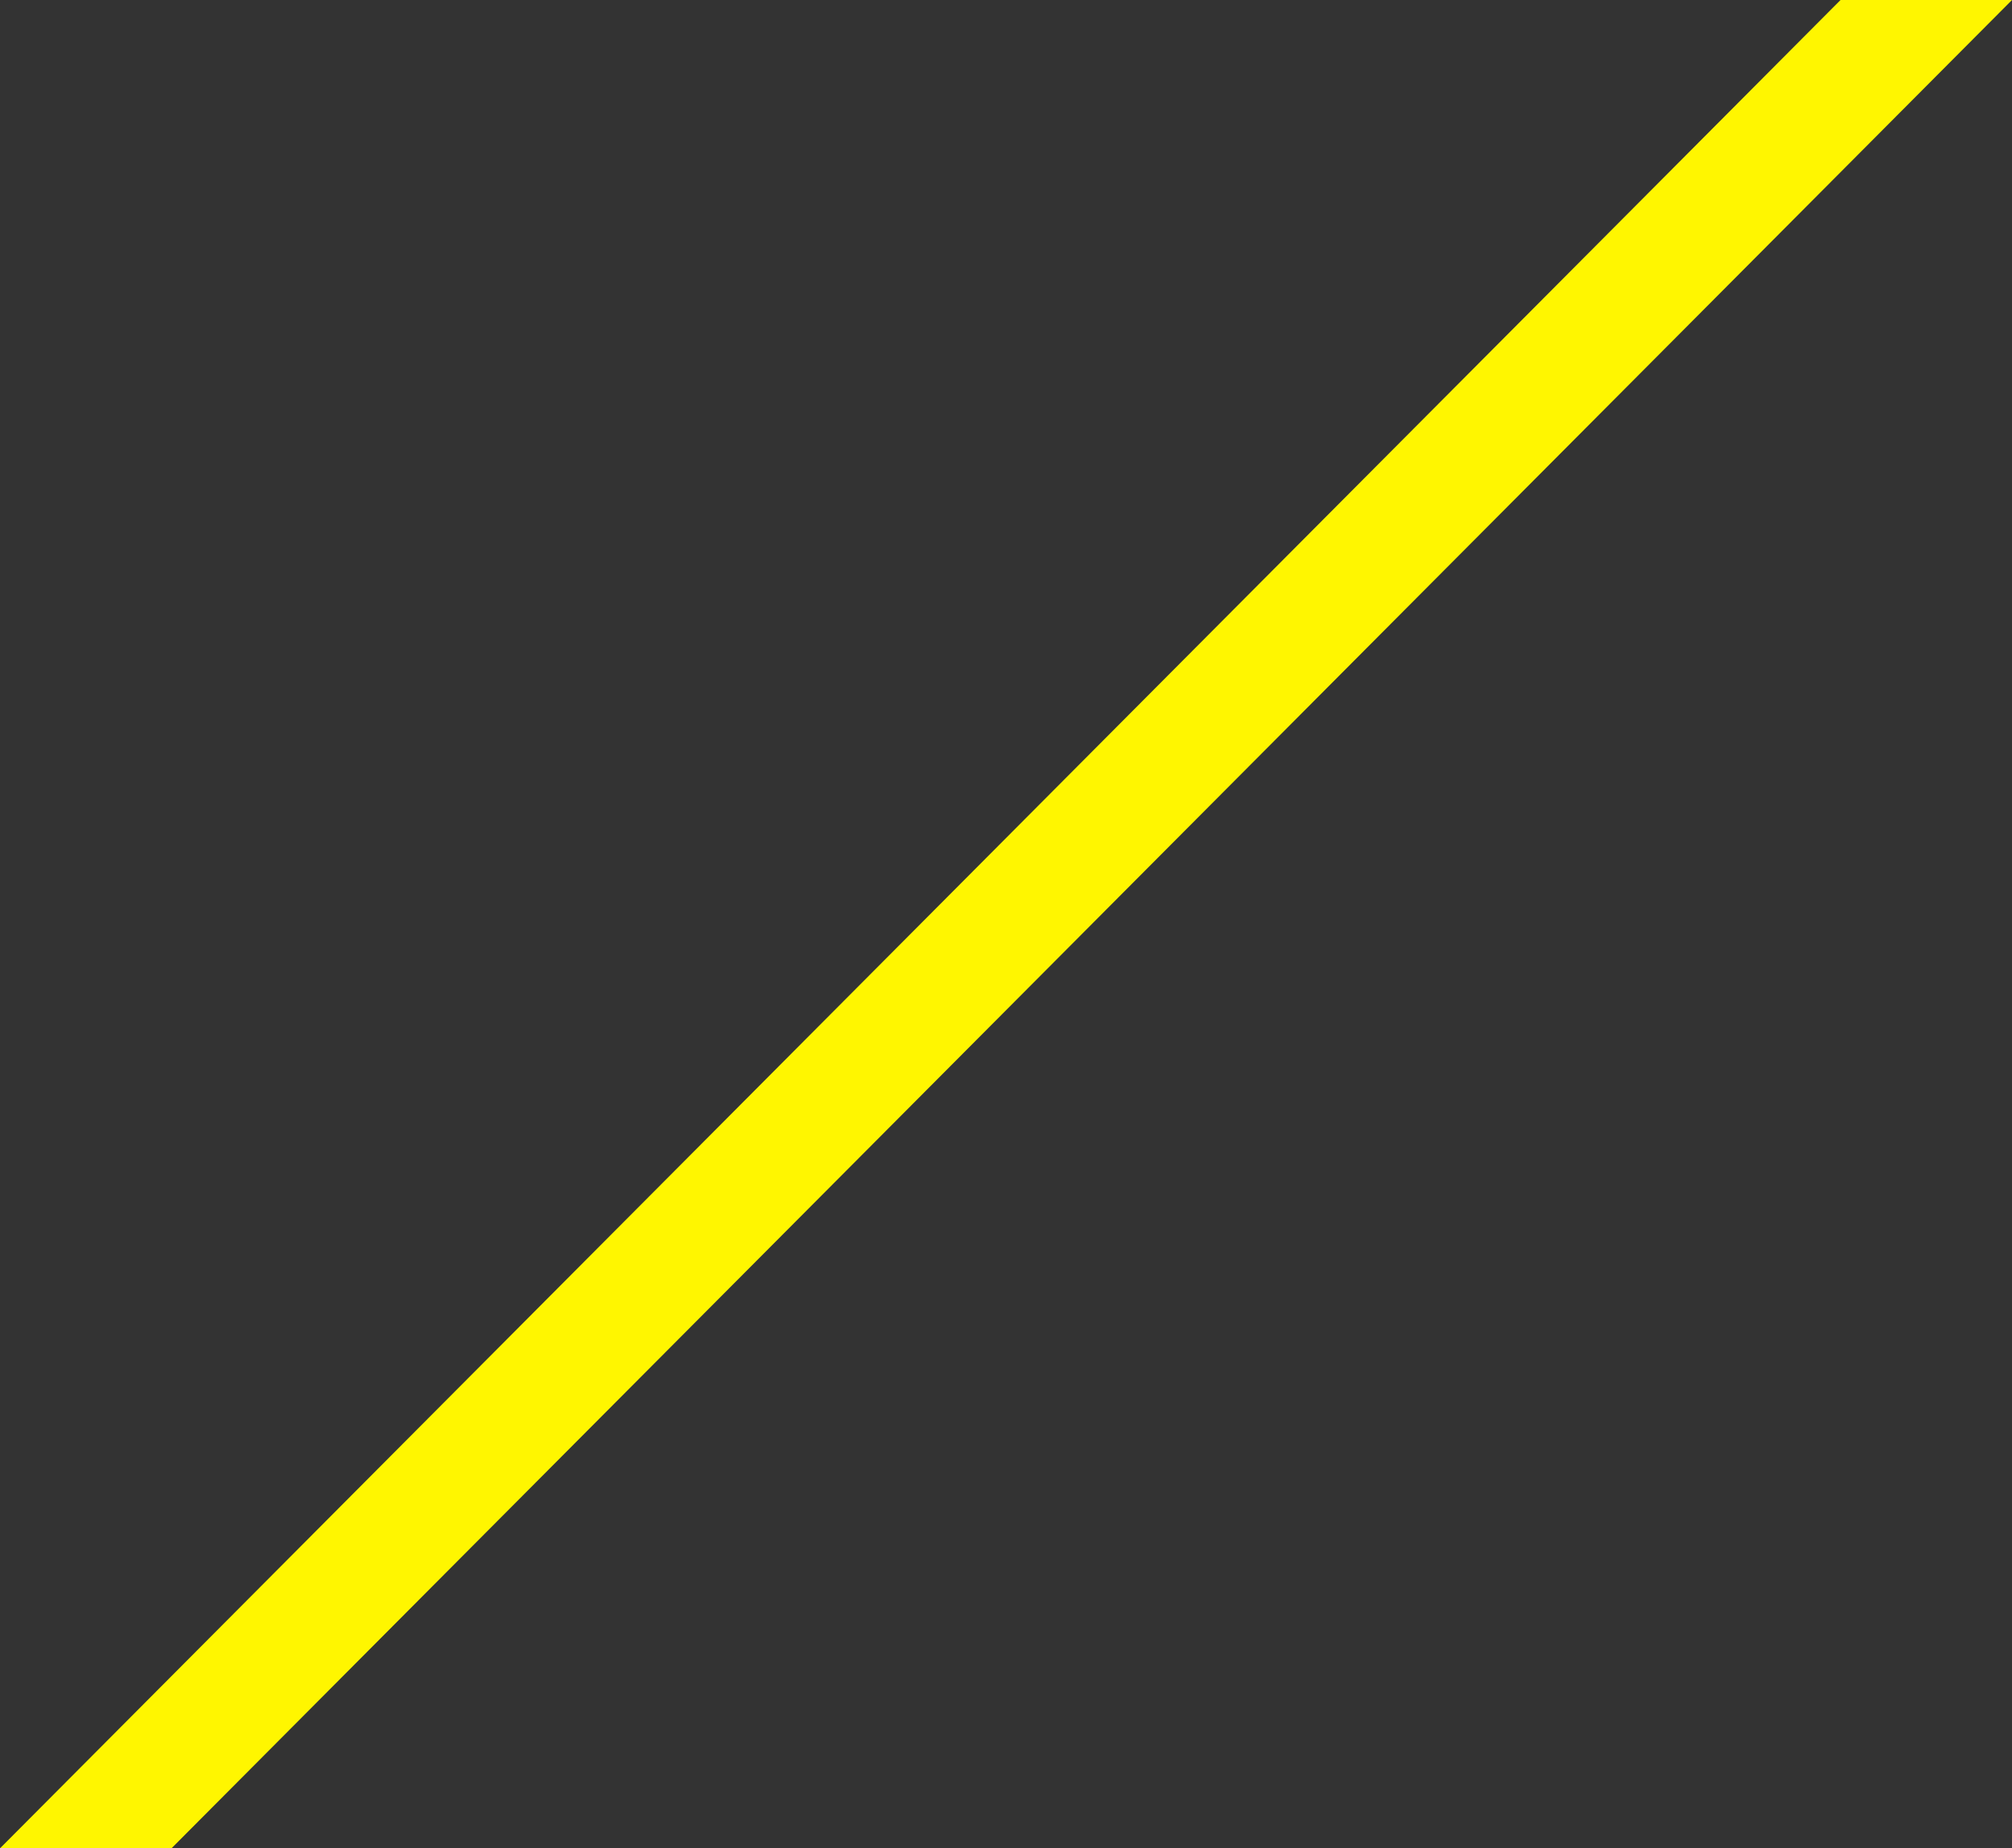 <svg xmlns="http://www.w3.org/2000/svg" width="1056" height="970" viewBox="0 0 1056 970">
  <rect x="0" y="0" width="1056" height="970" fill="#333333" stroke="none"/>
  <defs>
    <style>
      .cls-1 {
        fill: #fff600;
        fill-rule: evenodd;
      }
    </style>
  </defs>
  <path id="hero-line01.svg" class="cls-1" d="M1300,215h90L424,1185H334Z" transform="translate(-334 -215)"/>
</svg>
